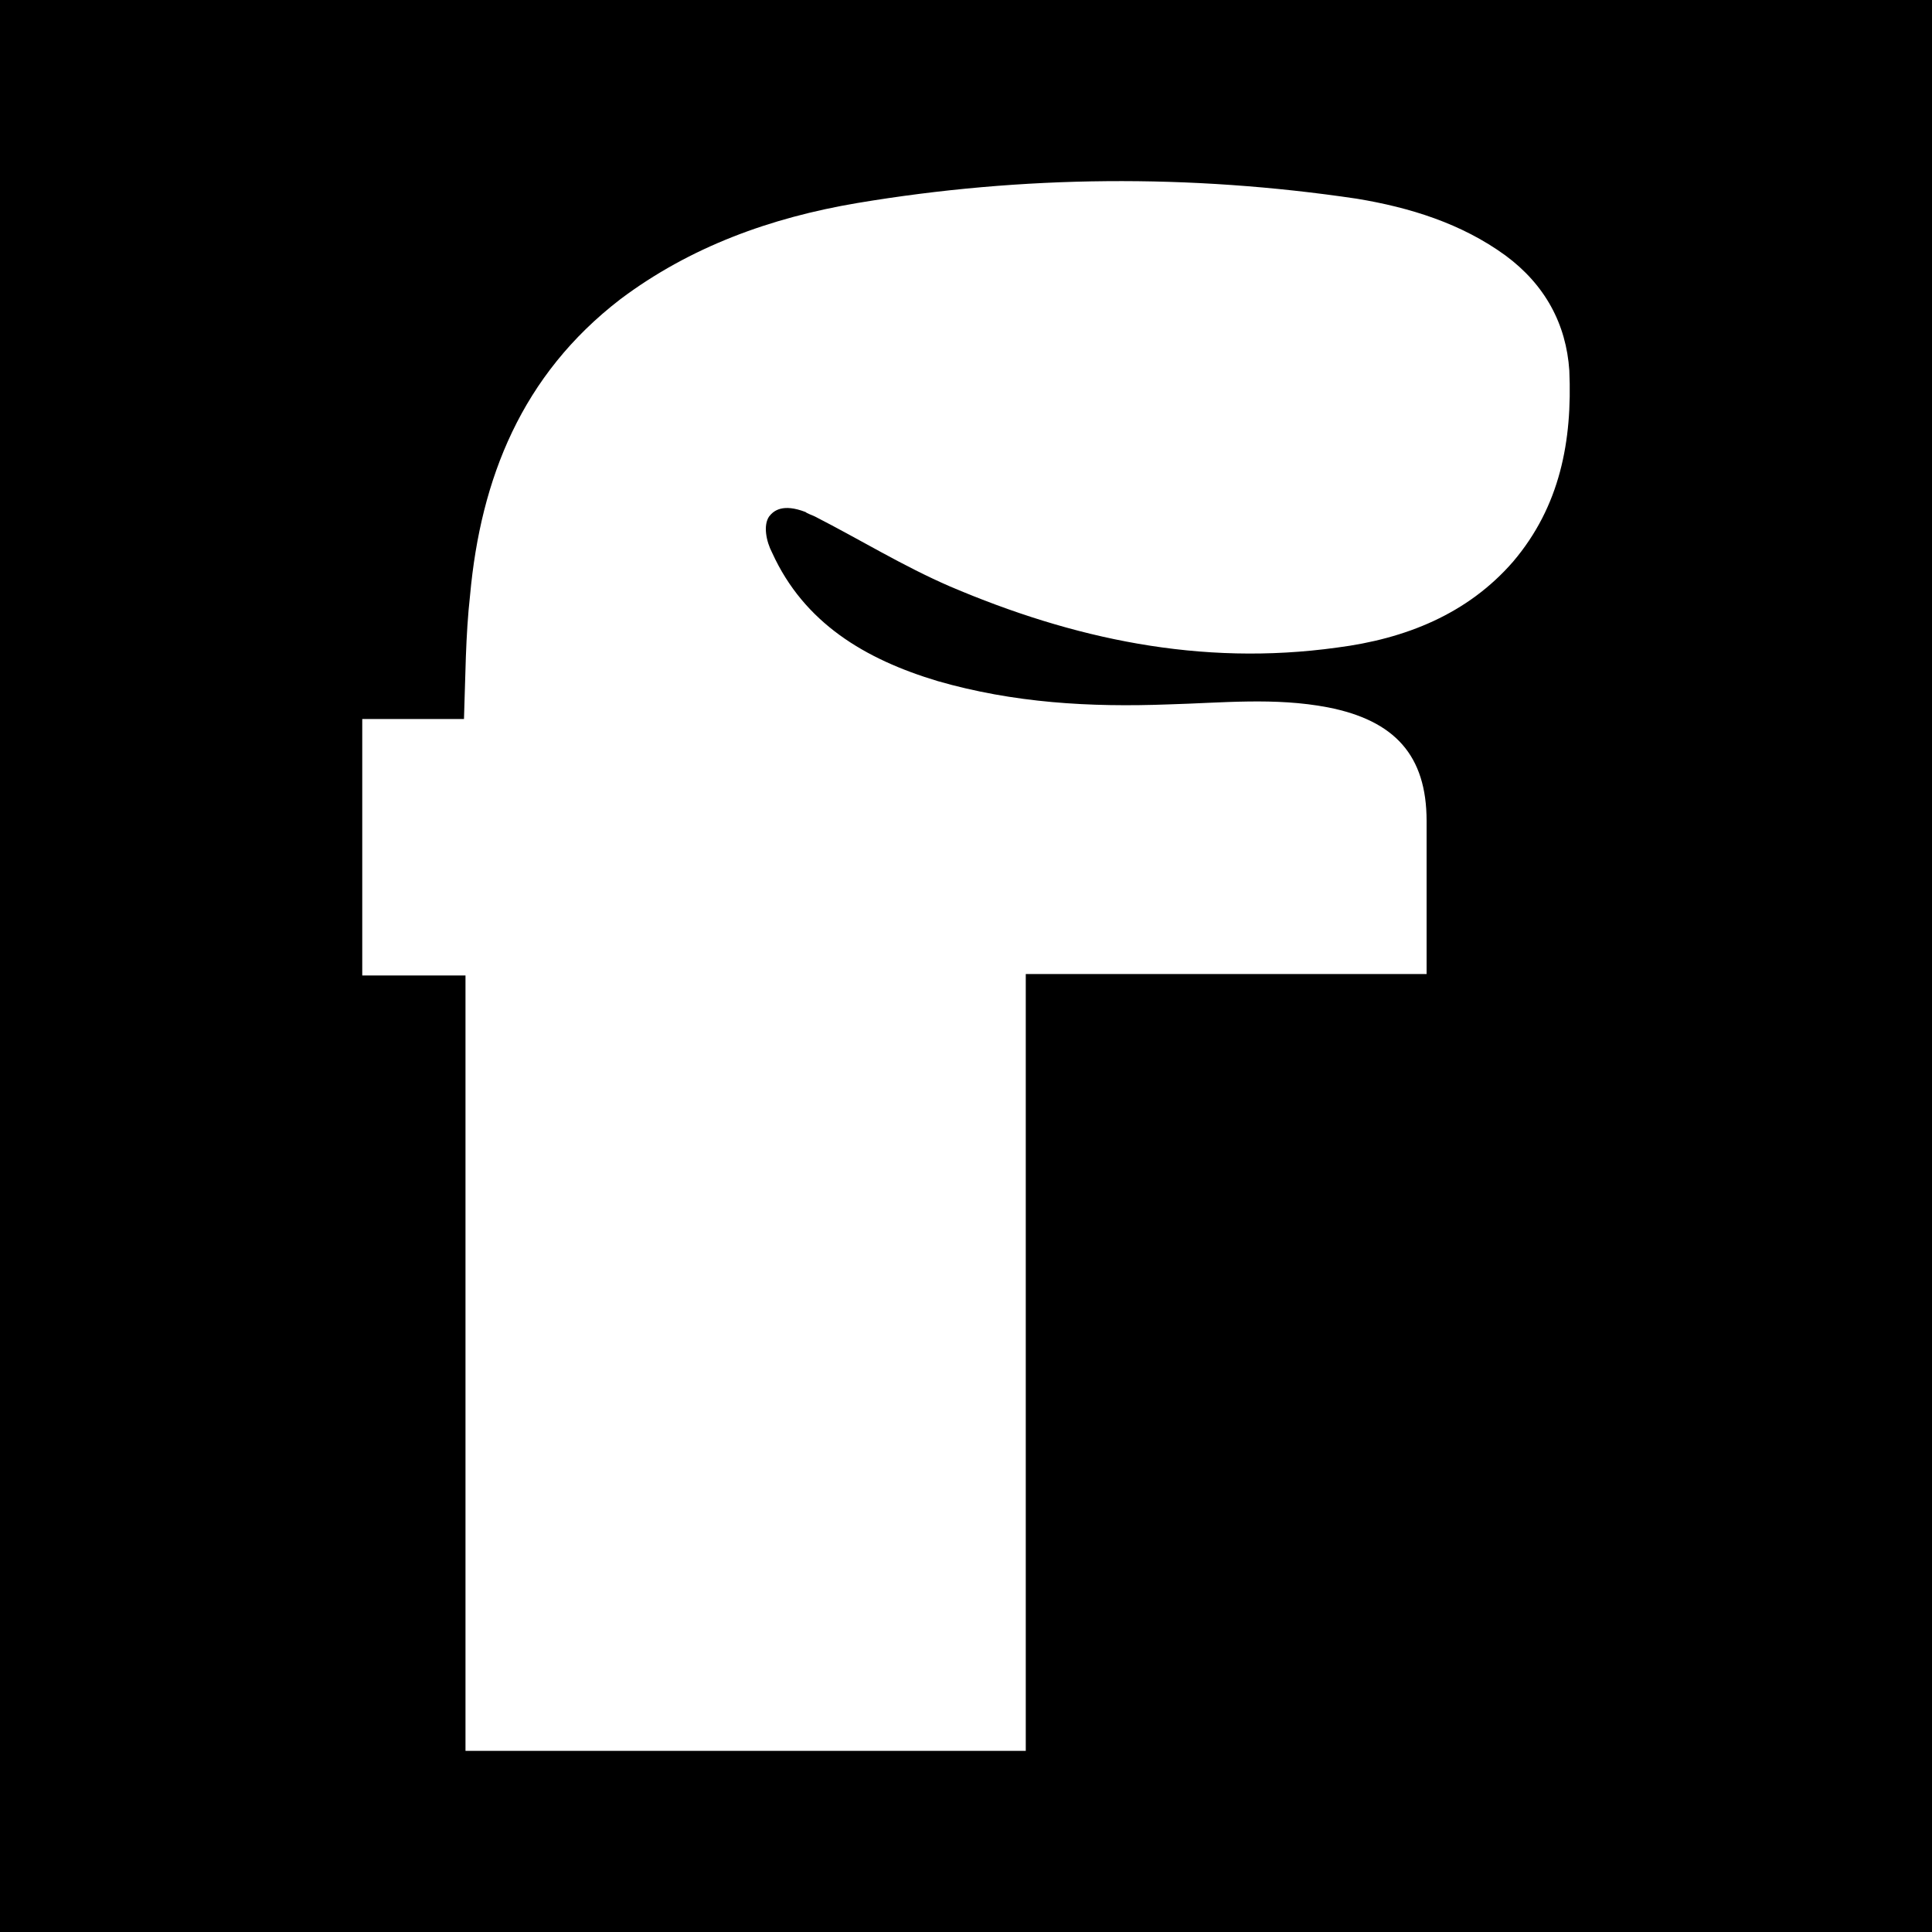 <svg width="32" height="32" viewBox="0 0 32 32" fill="none" xmlns="http://www.w3.org/2000/svg">
<rect width="32" height="32" fill="black"/>
<path d="M7.71 29C7.71 24.703 7.71 20.454 7.71 16.157C7.132 16.157 6.578 16.157 6 16.157C6 14.733 6 13.333 6 11.909C6.553 11.909 7.132 11.909 7.685 11.909C7.71 11.209 7.71 10.533 7.786 9.857C7.962 7.926 8.641 6.212 10.275 4.956C11.432 4.087 12.765 3.605 14.198 3.363C16.939 2.904 19.706 2.88 22.472 3.291C23.352 3.436 24.207 3.701 24.936 4.232C25.59 4.715 25.942 5.367 25.993 6.139C26.043 7.298 25.842 8.384 25.062 9.302C24.308 10.171 23.277 10.581 22.145 10.726C19.882 11.04 17.769 10.581 15.732 9.712C14.953 9.374 14.249 8.939 13.494 8.553C13.444 8.529 13.368 8.505 13.343 8.481C12.966 8.336 12.815 8.457 12.74 8.553C12.639 8.698 12.689 8.964 12.79 9.157C13.318 10.316 14.324 10.919 15.531 11.281C16.788 11.643 18.046 11.716 19.354 11.667C20.234 11.643 21.114 11.547 21.994 11.716C23.101 11.933 23.629 12.512 23.629 13.599C23.629 14.444 23.629 15.264 23.629 16.133C21.416 16.133 19.203 16.133 16.99 16.133C16.99 20.43 16.99 24.703 16.99 29C13.871 29 10.803 29 7.71 29Z" fill="white"/>
</svg>
